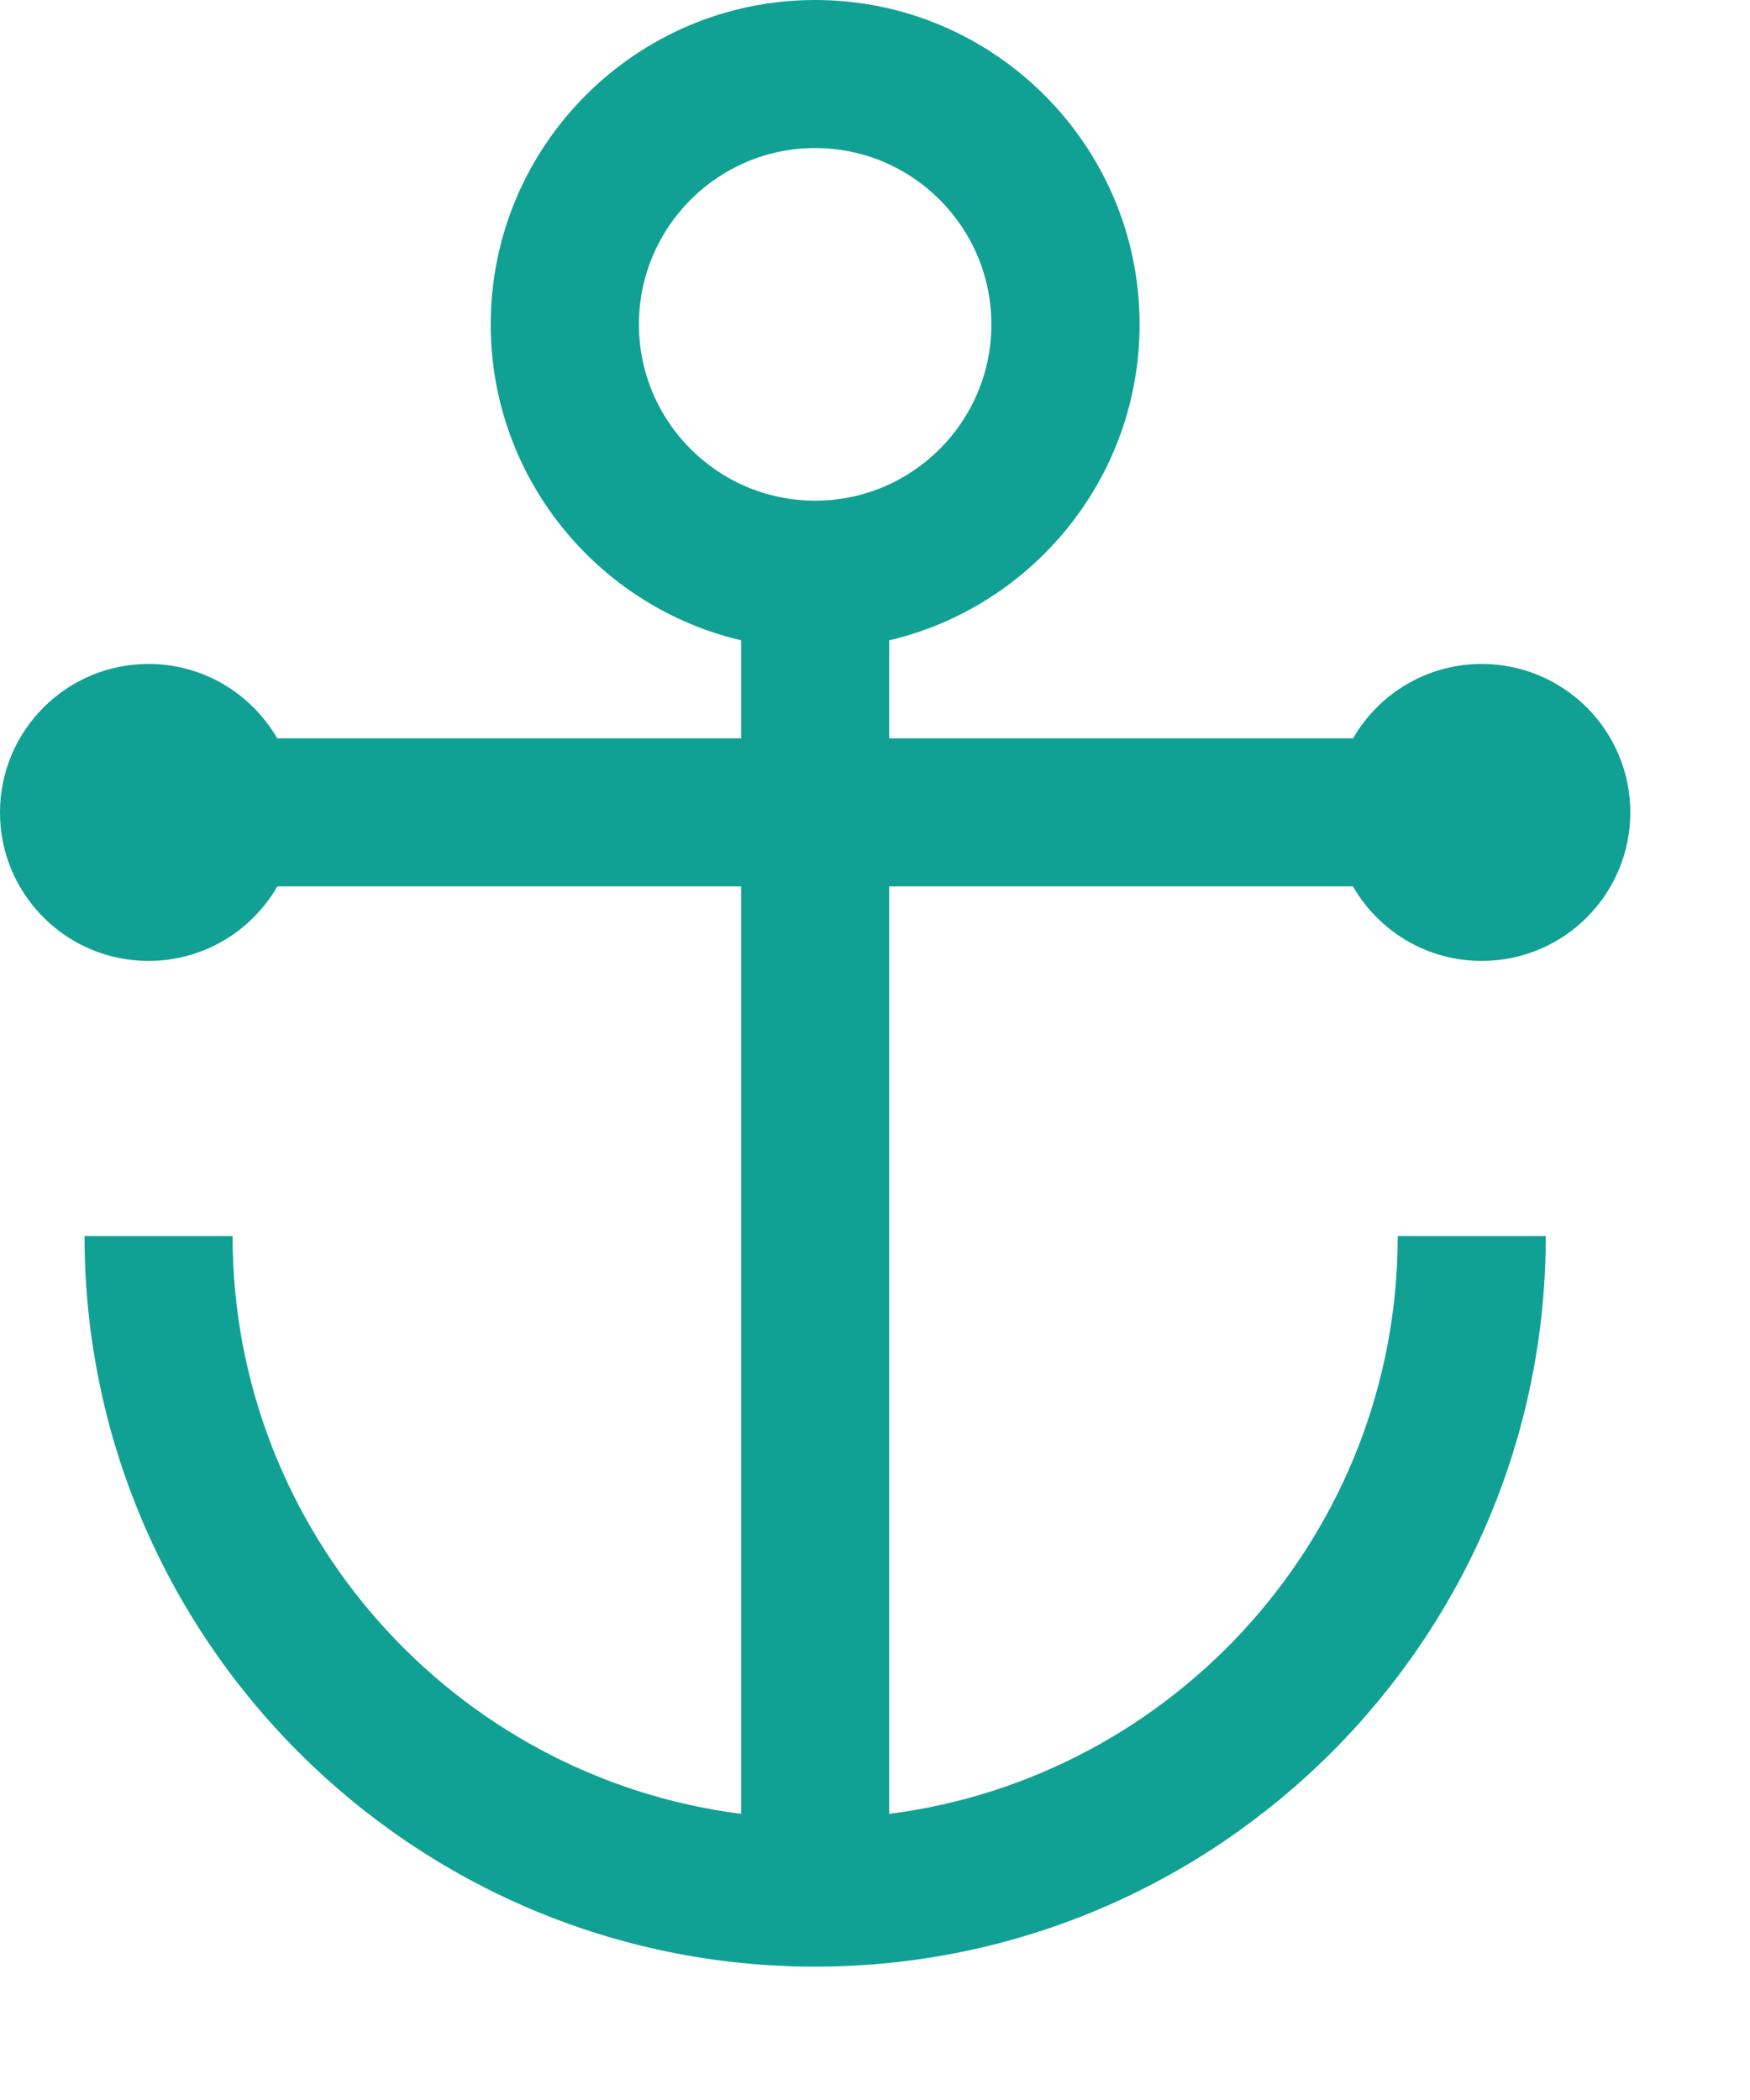 <svg width="10" height="12" viewBox="0 0 10 12" fill="none" xmlns="http://www.w3.org/2000/svg">
<path fill-rule="evenodd" clip-rule="evenodd" d="M4.235 3.659C3.416 3.467 2.804 2.73 2.804 1.854C2.804 0.832 3.636 0 4.658 0C5.68 0 6.512 0.832 6.512 1.854C6.512 2.73 5.9 3.467 5.081 3.659V4.219H7.732C7.878 3.965 8.153 3.794 8.467 3.794C8.936 3.794 9.316 4.174 9.316 4.643C9.316 5.111 8.936 5.491 8.467 5.491C8.152 5.491 7.878 5.32 7.731 5.065H5.081V10.365C6.718 10.156 7.987 8.755 7.987 7.063H8.833C8.833 9.365 6.96 11.238 4.658 11.238C2.356 11.238 0.483 9.365 0.483 7.063H1.329C1.329 8.755 2.598 10.156 4.235 10.365V5.065H1.585C1.438 5.32 1.163 5.491 0.849 5.491C0.38 5.491 0 5.111 0 4.643C0 4.174 0.38 3.794 0.849 3.794C1.163 3.794 1.437 3.965 1.584 4.219H4.235V3.659ZM3.651 1.854C3.651 1.298 4.102 0.846 4.658 0.846C5.214 0.846 5.665 1.298 5.665 1.854C5.665 2.409 5.214 2.861 4.658 2.861C4.102 2.861 3.651 2.409 3.651 1.854Z" fill="#10A194"/>
</svg>
